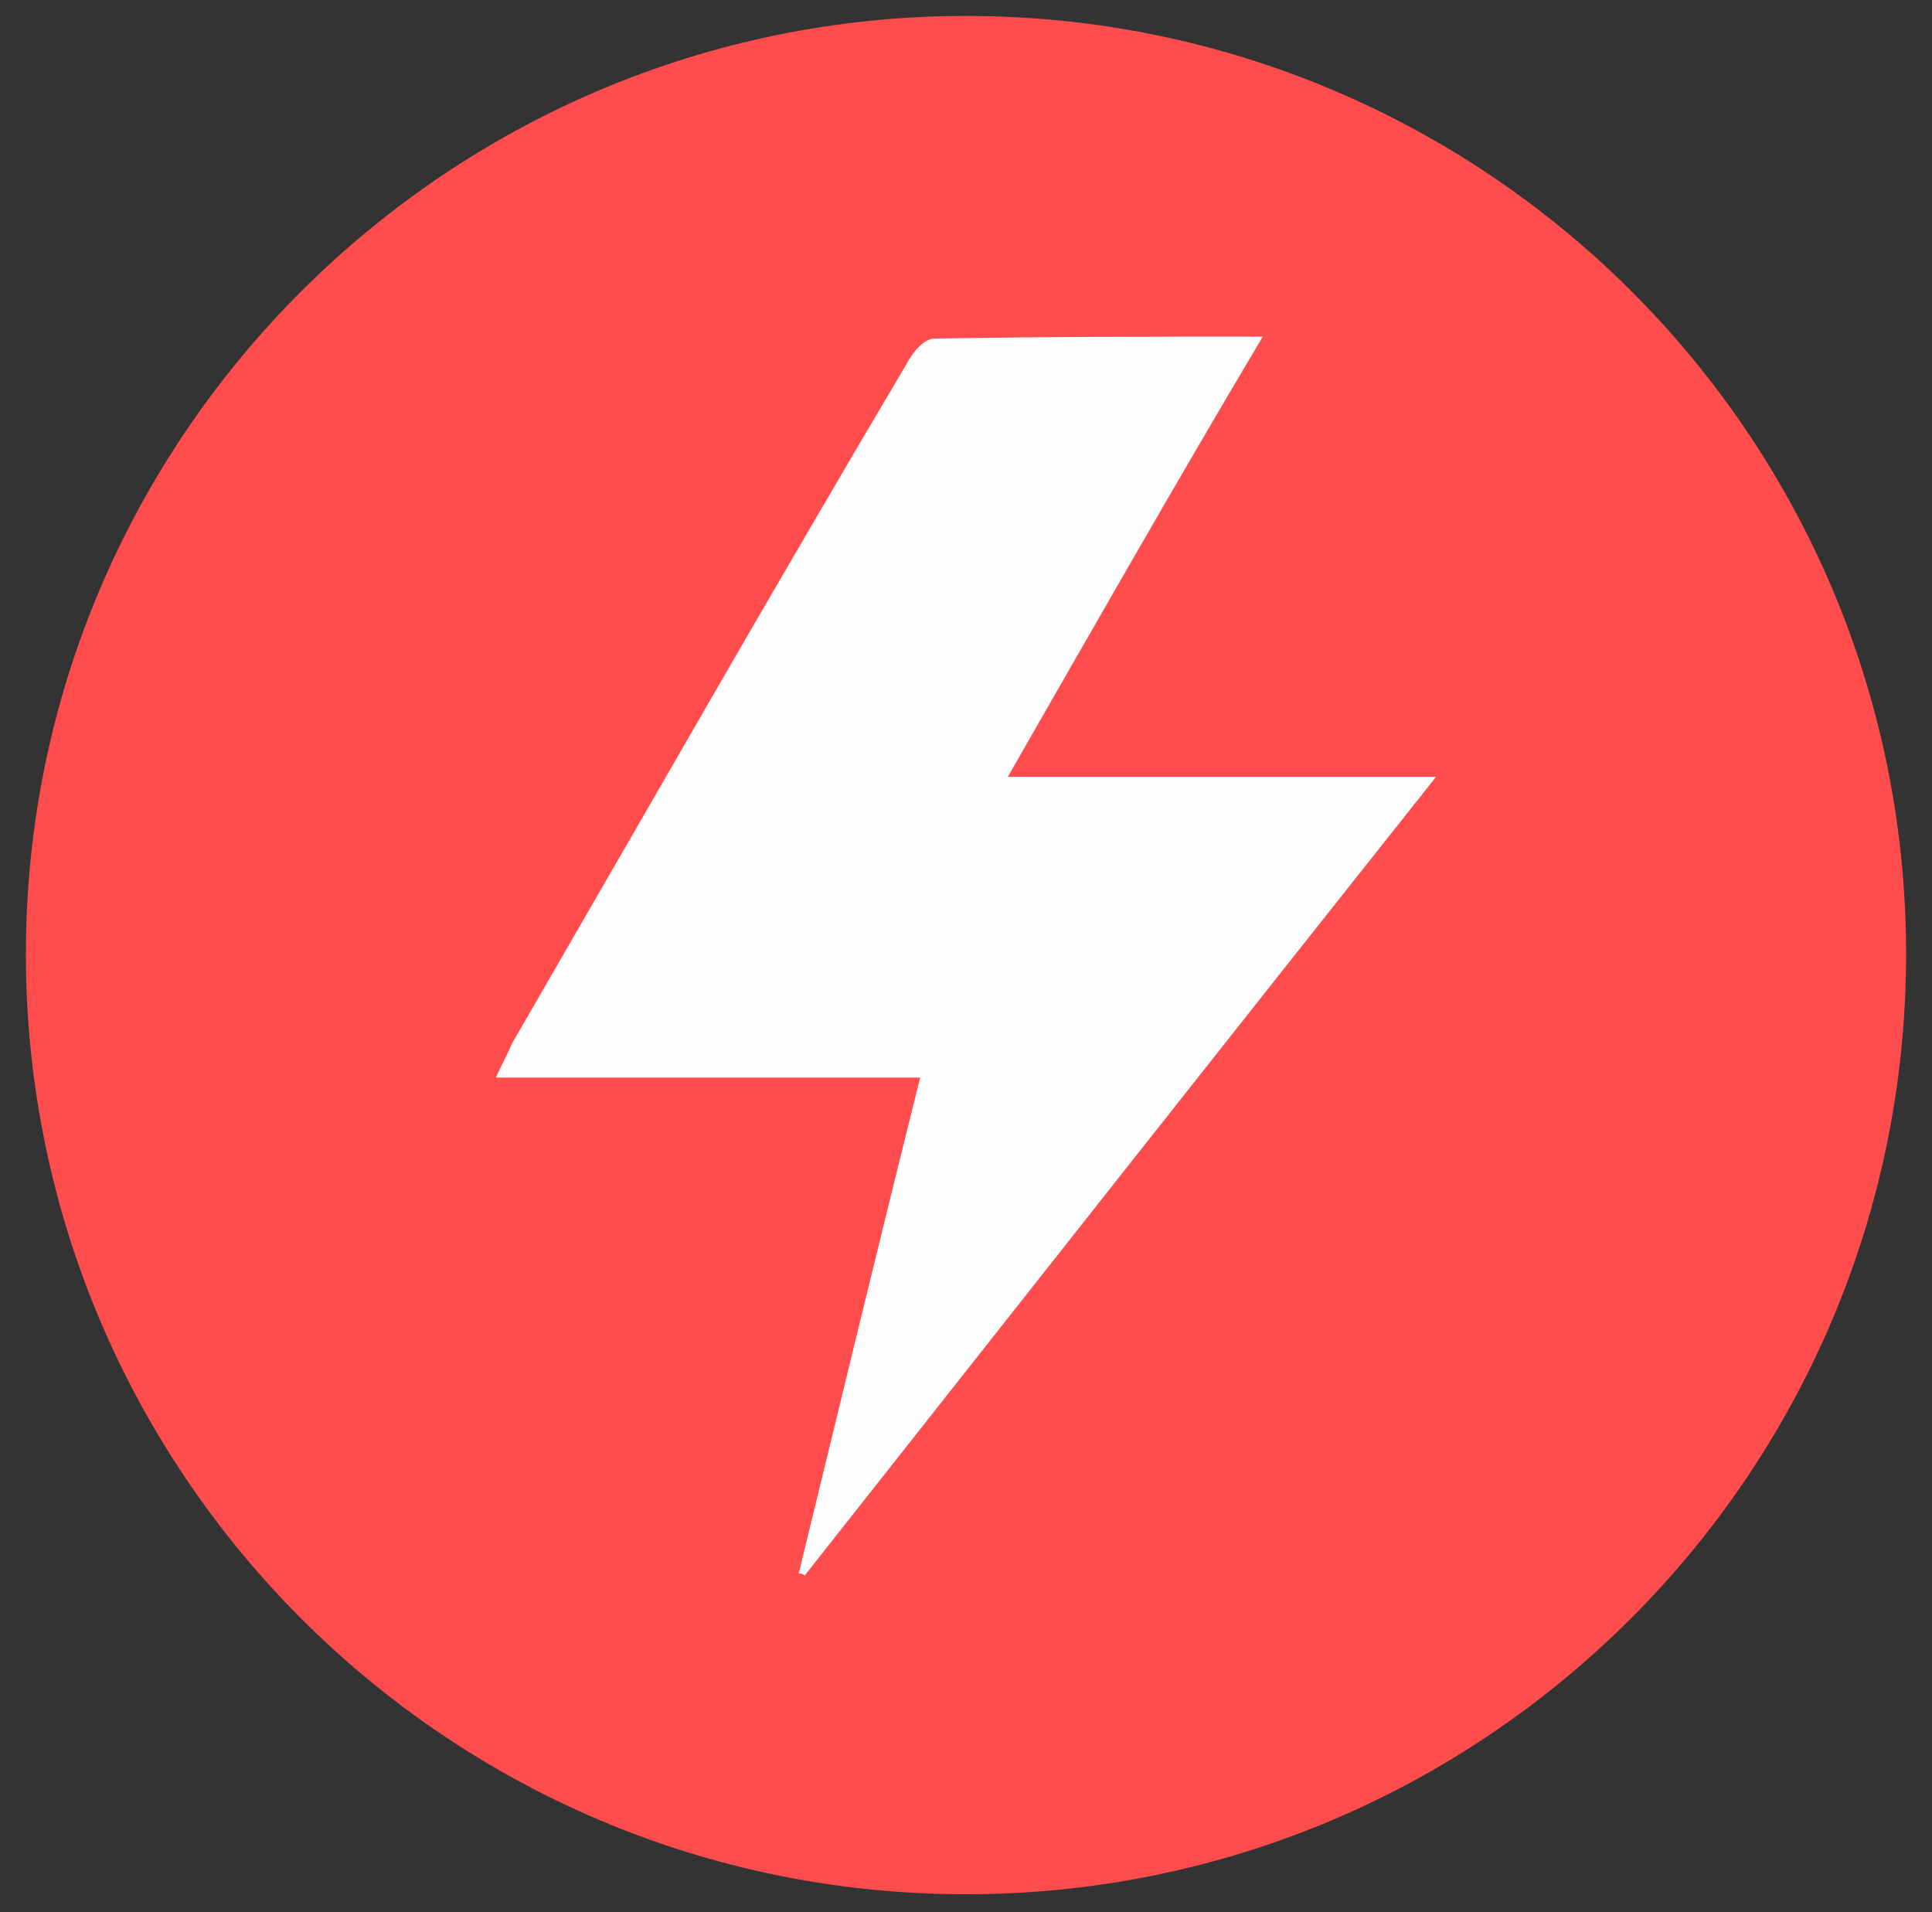 <?xml version="1.0" encoding="UTF-8"?>
<!-- Generator: Adobe Illustrator 27.3.1, SVG Export Plug-In . SVG Version: 6.00 Build 0)  -->
<svg xmlns="http://www.w3.org/2000/svg" xmlns:xlink="http://www.w3.org/1999/xlink" version="1.1" id="Layer_1" x="0px" y="0px" viewBox="0 0 97 96" style="enable-background:new 0 0 97 96;" xml:space="preserve">
<rect x="0" y="0" width="97" height="96" fill="#333333" stroke="none"/>
<style type="text/css">
	.st0{fill:#FF4D4D;}
	.st1{fill:#FDFDFD;}
</style>
<g>
	<path class="st0" d="M48.5,95.1c26,0,47.2-21.1,47.2-47.2S74.5,0.8,48.5,0.8S1.3,21.9,1.3,47.9S22.4,95.1,48.5,95.1"></path>
	<path class="st1" d="M40.1,79c2-8.2,4-16.5,6.1-24.9H24.9c0.3-0.7,0.6-1.2,0.8-1.7c6.6-11.4,13.1-22.8,19.8-34.1   c0.3-0.6,0.9-1.3,1.4-1.3c5.4-0.1,10.8-0.1,16.5-0.1C59,24.3,54.9,31.5,50.6,39h21.5C61.3,52.6,50.9,65.8,40.4,79.1   C40.3,79,40.2,79,40.1,79"></path>
</g>
</svg>
